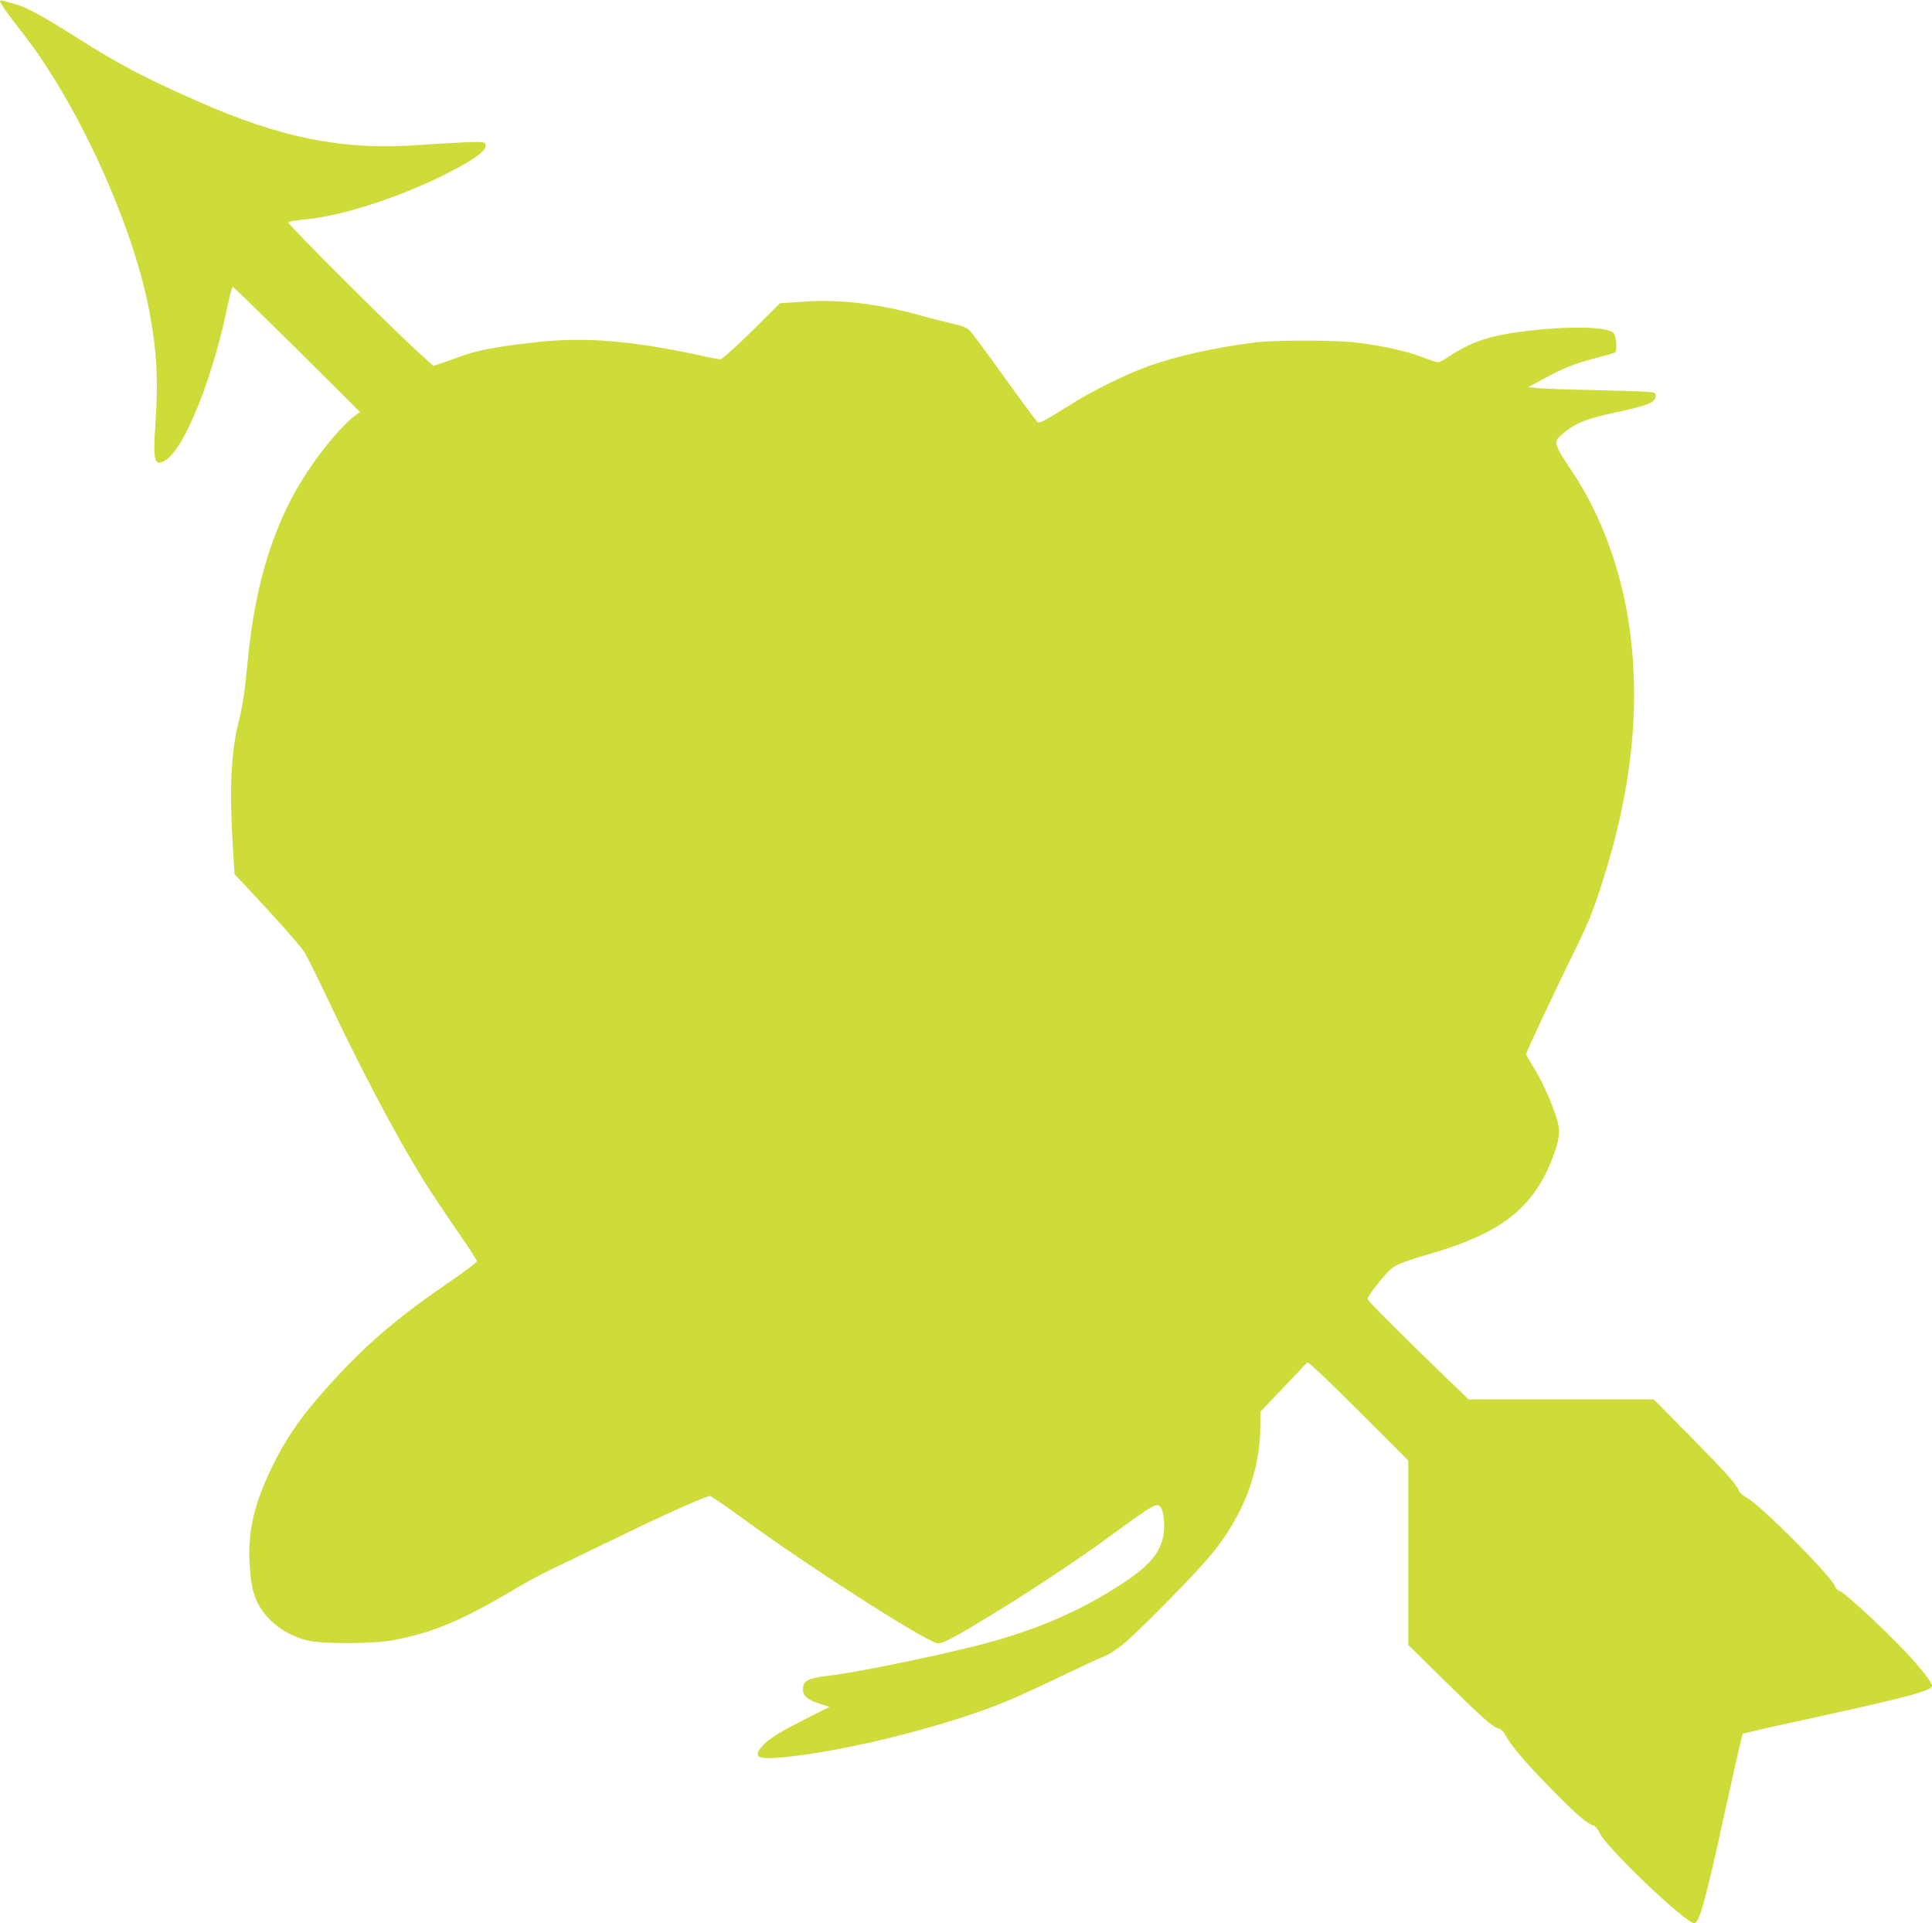 <?xml version="1.0" standalone="no"?>
<!DOCTYPE svg PUBLIC "-//W3C//DTD SVG 20010904//EN"
 "http://www.w3.org/TR/2001/REC-SVG-20010904/DTD/svg10.dtd">
<svg version="1.0" xmlns="http://www.w3.org/2000/svg"
 width="1280pt" height="1274pt" viewBox="0 0 1280 1274"
 preserveAspectRatio="xMidYMid meet">
<g transform="translate(0,1274) scale(0.1,-0.1)"
fill="#cddc39" stroke="none">
<path d="M0 12732 c0 -12 59 -96 151 -212 361 -463 723 -1252 834 -1820 55
-283 65 -471 44 -781 -17 -237 -5 -275 71 -225 128 84 313 551 411 1034 13 61
27 112 31 112 5 0 196 -187 426 -414 l417 -415 -25 -18 c-80 -56 -218 -218
-327 -383 -211 -319 -339 -721 -388 -1213 -25 -252 -36 -327 -66 -447 -48
-195 -60 -445 -37 -808 l12 -193 147 -157 c149 -160 263 -289 311 -352 14 -19
85 -161 158 -315 216 -459 456 -913 631 -1195 42 -69 141 -217 218 -329 78
-112 141 -209 141 -216 0 -7 -83 -69 -185 -139 -331 -227 -526 -392 -748 -631
-216 -233 -329 -392 -433 -610 -111 -234 -150 -402 -141 -610 9 -197 40 -287
136 -385 64 -65 149 -112 248 -137 96 -24 430 -23 563 1 262 48 462 132 810
339 74 44 187 105 250 135 63 30 257 123 430 207 307 150 587 275 614 275 7 0
109 -70 227 -156 425 -311 1167 -786 1276 -819 26 -7 91 24 270 132 297 177
650 410 898 592 269 197 289 208 314 177 20 -23 30 -116 20 -180 -22 -137
-113 -232 -369 -386 -261 -158 -552 -274 -900 -359 -326 -80 -782 -172 -945
-191 -146 -17 -175 -33 -175 -93 0 -40 32 -68 106 -92 l69 -22 -144 -73 c-175
-87 -260 -140 -300 -186 -65 -74 -34 -91 137 -75 425 41 1097 210 1502 380 69
29 231 104 360 166 129 62 252 119 273 126 21 7 73 41 115 75 99 79 473 459
581 589 218 263 331 557 331 861 l0 92 151 158 c83 88 155 163 160 169 6 6
134 -115 339 -320 l330 -330 0 -611 0 -611 228 -224 c255 -252 328 -317 368
-328 19 -5 35 -21 51 -50 35 -66 123 -170 296 -347 160 -164 246 -239 282
-245 12 -3 29 -23 44 -53 47 -100 569 -596 626 -596 33 0 75 151 199 720 48
217 95 427 104 465 l18 70 70 17 c38 10 236 54 439 98 589 129 745 171 745
203 0 23 -81 125 -187 237 -148 155 -378 367 -420 388 -18 9 -33 21 -33 27 0
48 -506 557 -595 599 -20 10 -40 29 -46 44 -16 41 -86 120 -333 370 l-229 232
-614 0 -613 0 -163 157 c-308 298 -507 498 -507 509 0 14 86 128 137 180 44
45 79 60 310 128 437 131 643 292 769 600 49 121 61 183 47 251 -19 87 -92
258 -155 362 -32 52 -58 97 -58 100 0 10 182 397 285 608 129 261 154 322 219
525 196 607 256 1166 181 1697 -53 374 -185 735 -373 1020 -132 199 -133 203
-68 260 77 68 154 99 355 142 211 46 255 64 259 103 3 25 1 27 -50 32 -29 3
-190 8 -358 12 -168 3 -334 9 -370 13 l-65 6 86 47 c138 76 215 108 350 143
70 18 133 36 139 40 17 10 8 112 -11 130 -48 48 -379 46 -696 -5 -160 -26
-275 -71 -410 -162 -23 -15 -48 -28 -56 -28 -8 0 -57 16 -108 36 -102 39 -265
75 -434 95 -142 17 -550 17 -675 0 -281 -37 -502 -87 -700 -156 -144 -51 -380
-167 -530 -263 -150 -95 -188 -115 -204 -109 -7 3 -105 135 -219 294 -114 159
-219 301 -234 315 -20 18 -51 31 -103 42 -41 9 -138 33 -216 55 -284 79 -542
110 -778 93 l-159 -11 -187 -186 c-109 -107 -196 -185 -207 -185 -10 0 -58 9
-108 20 -464 101 -768 128 -1085 96 -243 -25 -403 -53 -499 -87 -47 -17 -114
-40 -148 -52 l-62 -21 -77 70 c-170 151 -884 863 -884 881 0 5 55 15 123 21
244 23 646 156 952 315 181 95 245 146 231 184 -6 13 -25 15 -139 10 -72 -3
-204 -11 -292 -17 -512 -38 -926 44 -1495 298 -351 156 -505 238 -785 415
-227 144 -329 199 -410 222 -33 9 -68 18 -77 21 -10 3 -18 1 -18 -4z"/>
</g>
</svg>
